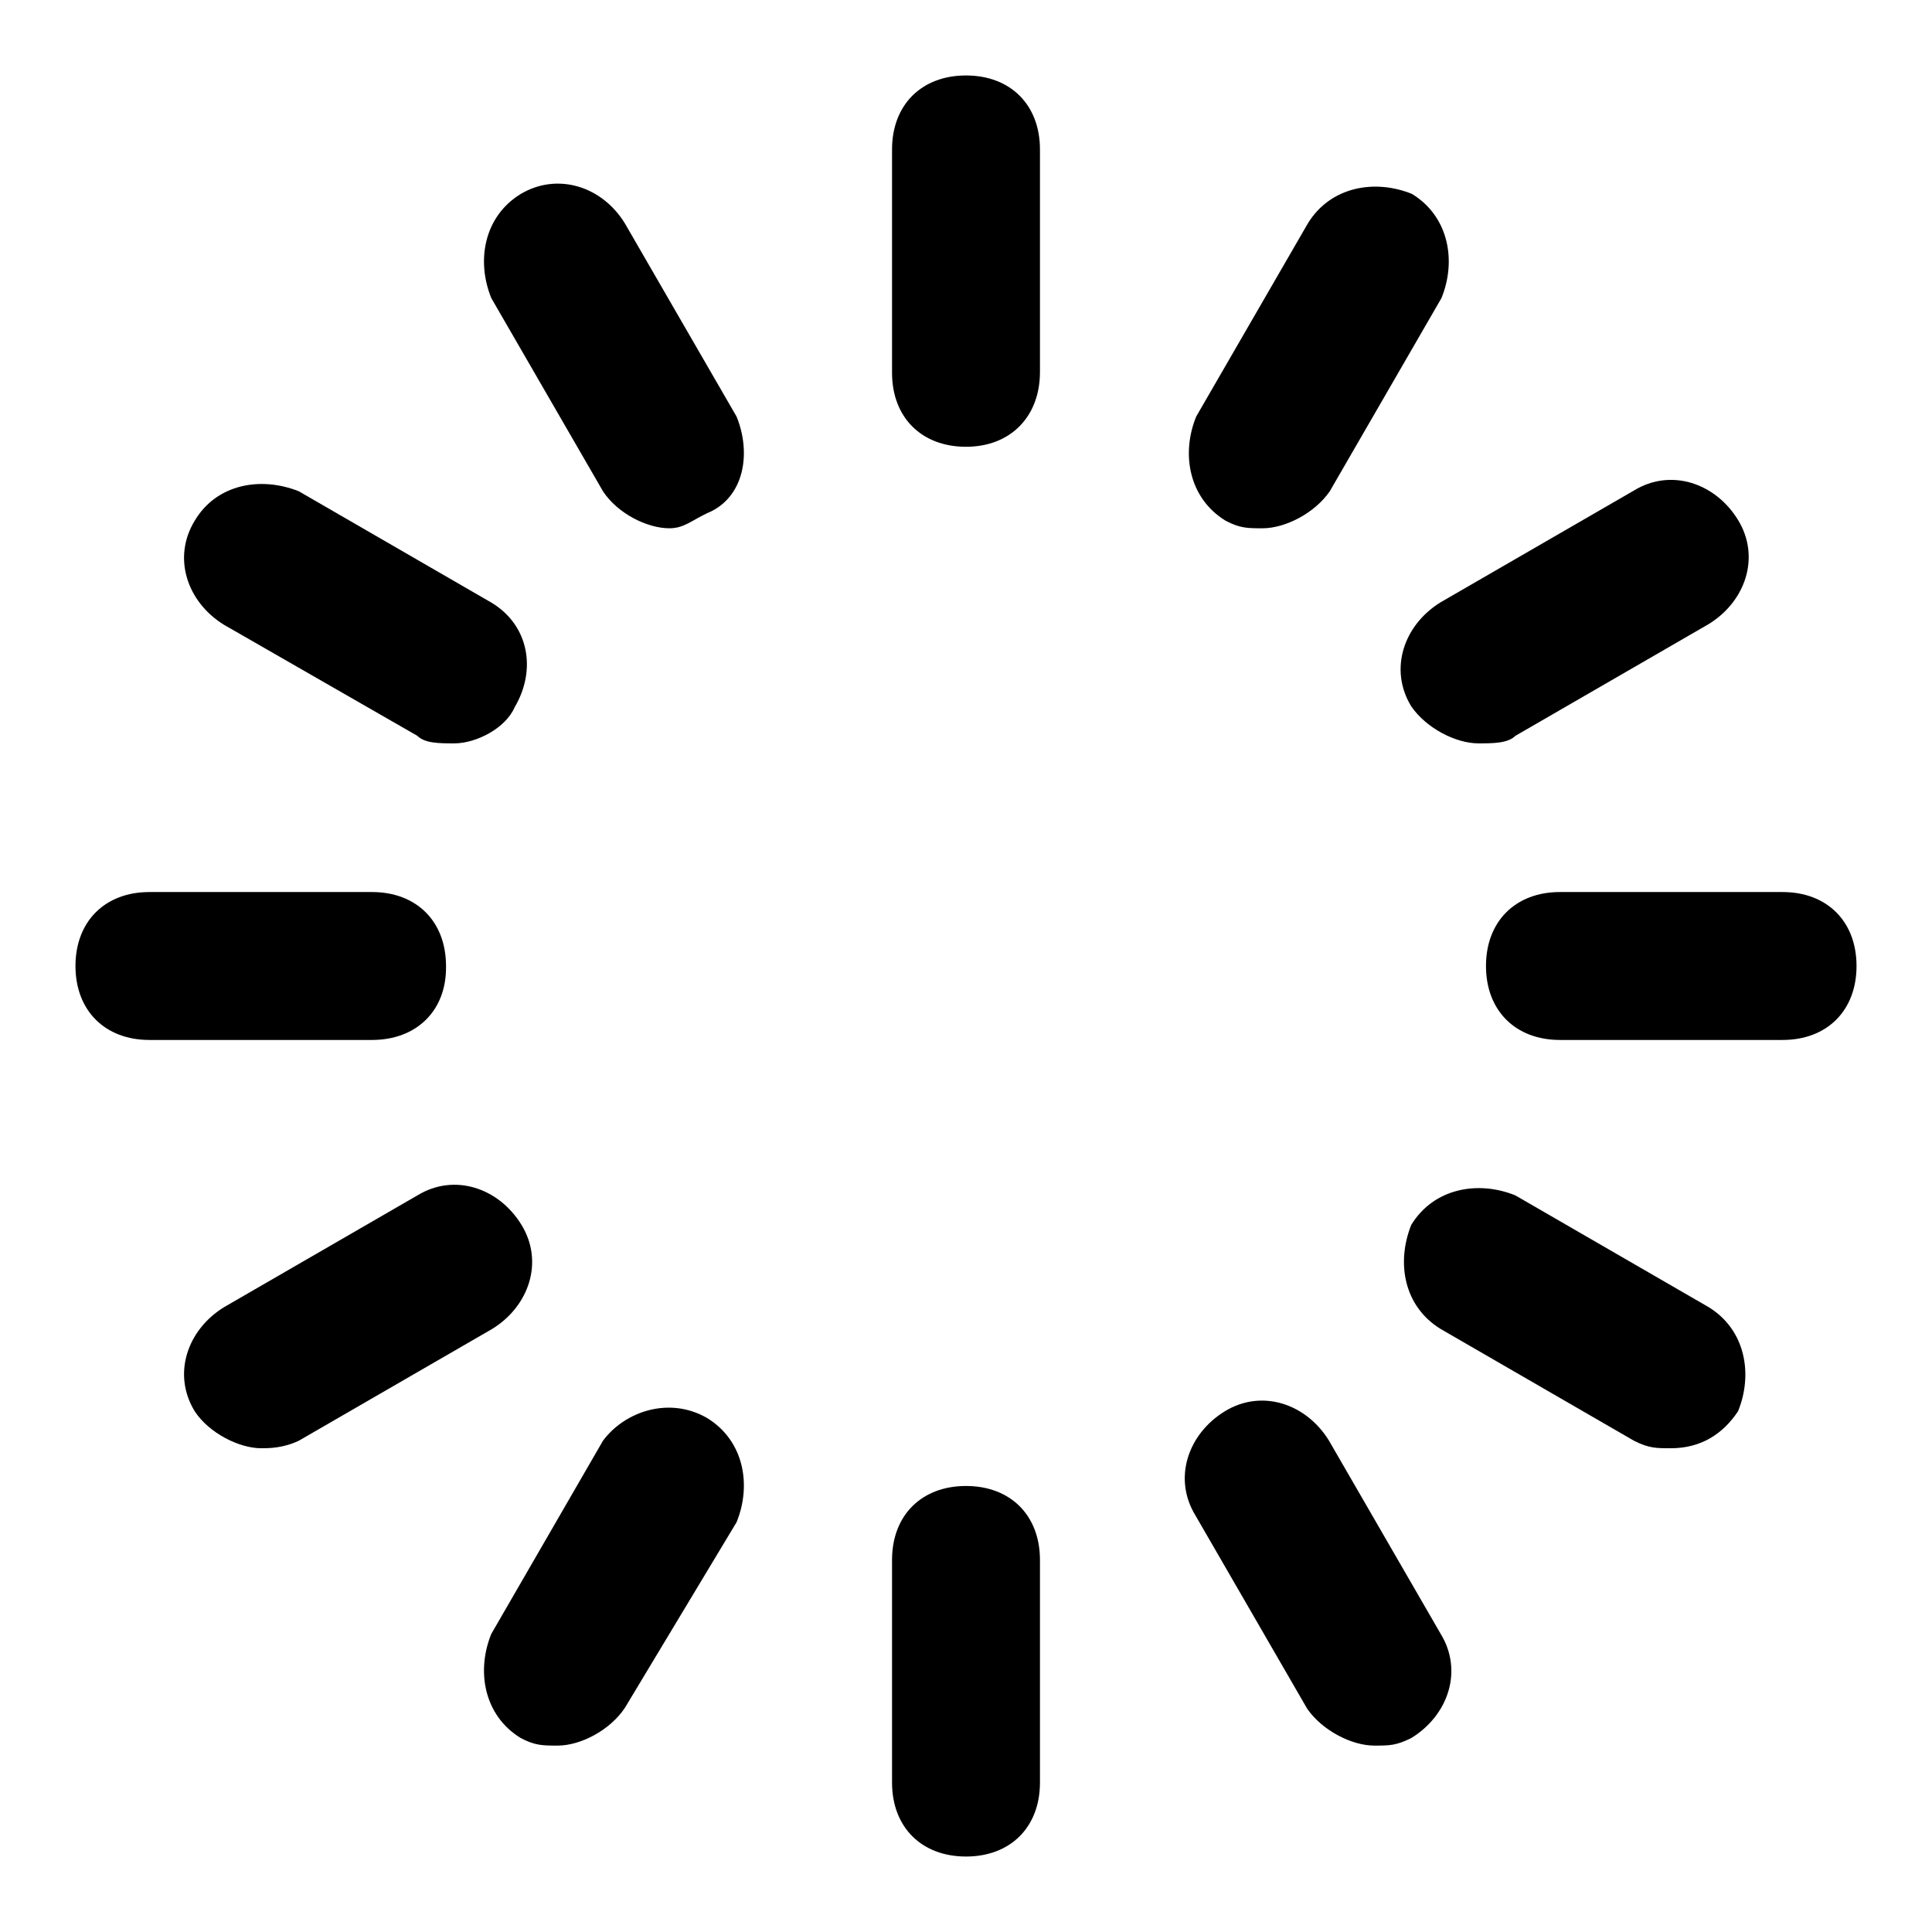 <?xml version="1.0" encoding="utf-8"?>
<!-- Svg Vector Icons : http://www.onlinewebfonts.com/icon -->
<!DOCTYPE svg PUBLIC "-//W3C//DTD SVG 1.1//EN" "http://www.w3.org/Graphics/SVG/1.1/DTD/svg11.dtd">
<svg version="1.1" xmlns="http://www.w3.org/2000/svg" xmlns:xlink="http://www.w3.org/1999/xlink" x="0px" y="0px" viewBox="0 0 256 256" enable-background="new 0 0 256 256" xml:space="preserve">
<g><g><path fill="#000000" d="M128,59.2c-5.9,0-9.8-3.9-9.8-9.8V19.8c0-5.9,3.9-9.8,9.8-9.8c5.9,0,9.8,3.9,9.8,9.8v29.5C137.8,55.2,133.9,59.2,128,59.2z"/><path fill="#000000" d="M128,246c-5.9,0-9.8-3.9-9.8-9.8v-29.5c0-5.9,3.9-9.8,9.8-9.8c5.9,0,9.8,3.9,9.8,9.8v29.5C137.8,242.1,133.9,246,128,246z"/><path fill="#000000" d="M49.3,137.8H19.8c-5.9,0-9.8-3.9-9.8-9.8c0-5.9,3.9-9.8,9.8-9.8h29.5c5.9,0,9.8,3.9,9.8,9.8C59.2,133.9,55.2,137.8,49.3,137.8z"/><path fill="#000000" d="M236.2,137.8h-29.5c-5.9,0-9.8-3.9-9.8-9.8c0-5.9,3.9-9.8,9.8-9.8h29.5c5.9,0,9.8,3.9,9.8,9.8C246,133.9,242.1,137.8,236.2,137.8z"/><path fill="#000000" d="M195.9,98.5c-3,0-6.9-2-8.9-4.9c-3-4.9-1-10.8,3.9-13.8l25.6-14.8c4.9-3,10.8-1,13.8,3.9c3,4.9,1,10.8-3.9,13.8l-25.6,14.8C199.8,98.5,197.8,98.5,195.9,98.5z"/><path fill="#000000" d="M34.6,191.9c-2.9,0-6.9-2-8.8-4.9c-3-4.9-1-10.8,3.9-13.8l25.6-14.8c4.9-3,10.8-1,13.8,3.9c3,4.9,1,10.8-3.9,13.8l-25.6,14.8C37.5,191.9,35.6,191.9,34.6,191.9z"/><path fill="#000000" d="M167.3,70c-2,0-3,0-4.9-1c-4.9-3-5.9-8.9-3.9-13.8l14.8-25.6c3-4.9,8.9-5.9,13.8-3.9c4.9,3,5.9,8.9,3.9,13.8l-14.8,25.6C174.2,68,170.3,70,167.3,70z"/><path fill="#000000" d="M73.9,231.3c-2,0-3,0-4.9-1c-4.9-3-5.9-8.9-3.9-13.8l14.8-25.6c2.9-3.9,8.8-5.9,13.8-3c4.9,3,5.9,8.9,3.9,13.8l-14.8,24.6C80.8,229.3,76.9,231.3,73.9,231.3z"/><path fill="#000000" d="M60.2,98.5c-2,0-3.9,0-4.9-1L29.7,82.8c-4.9-3-6.9-8.9-3.9-13.8c2.9-4.9,8.8-5.9,13.8-3.9l25.6,14.8c4.9,3,5.9,8.9,3,13.8C67,96.5,63.1,98.5,60.2,98.5z"/><path fill="#000000" d="M221.4,191.9c-2,0-2.9,0-4.9-1l-25.6-14.8c-4.9-3-5.9-8.8-3.9-13.8c3-4.9,8.9-5.9,13.8-3.9l25.6,14.8c4.9,3,5.9,8.9,3.9,13.8C228.3,190,225.4,191.9,221.4,191.9z"/><path fill="#000000" d="M88.7,70c-3,0-6.9-2-8.8-4.9L65.1,39.5c-2-4.9-1-10.8,3.9-13.8c4.9-2.9,10.8-1,13.8,3.9l14.8,25.6c2,4.9,1,10.8-3.9,12.8C91.6,69,90.6,70,88.7,70z"/><path fill="#000000" d="M182.1,231.3c-3,0-6.9-2-8.9-4.9l-14.8-25.6c-3-4.9-1-10.8,3.9-13.8c4.9-3,10.8-1,13.8,3.9l14.8,25.6c3,4.9,1,10.8-3.9,13.8C185,231.3,184.1,231.3,182.1,231.3z"/></g></g>
</svg>